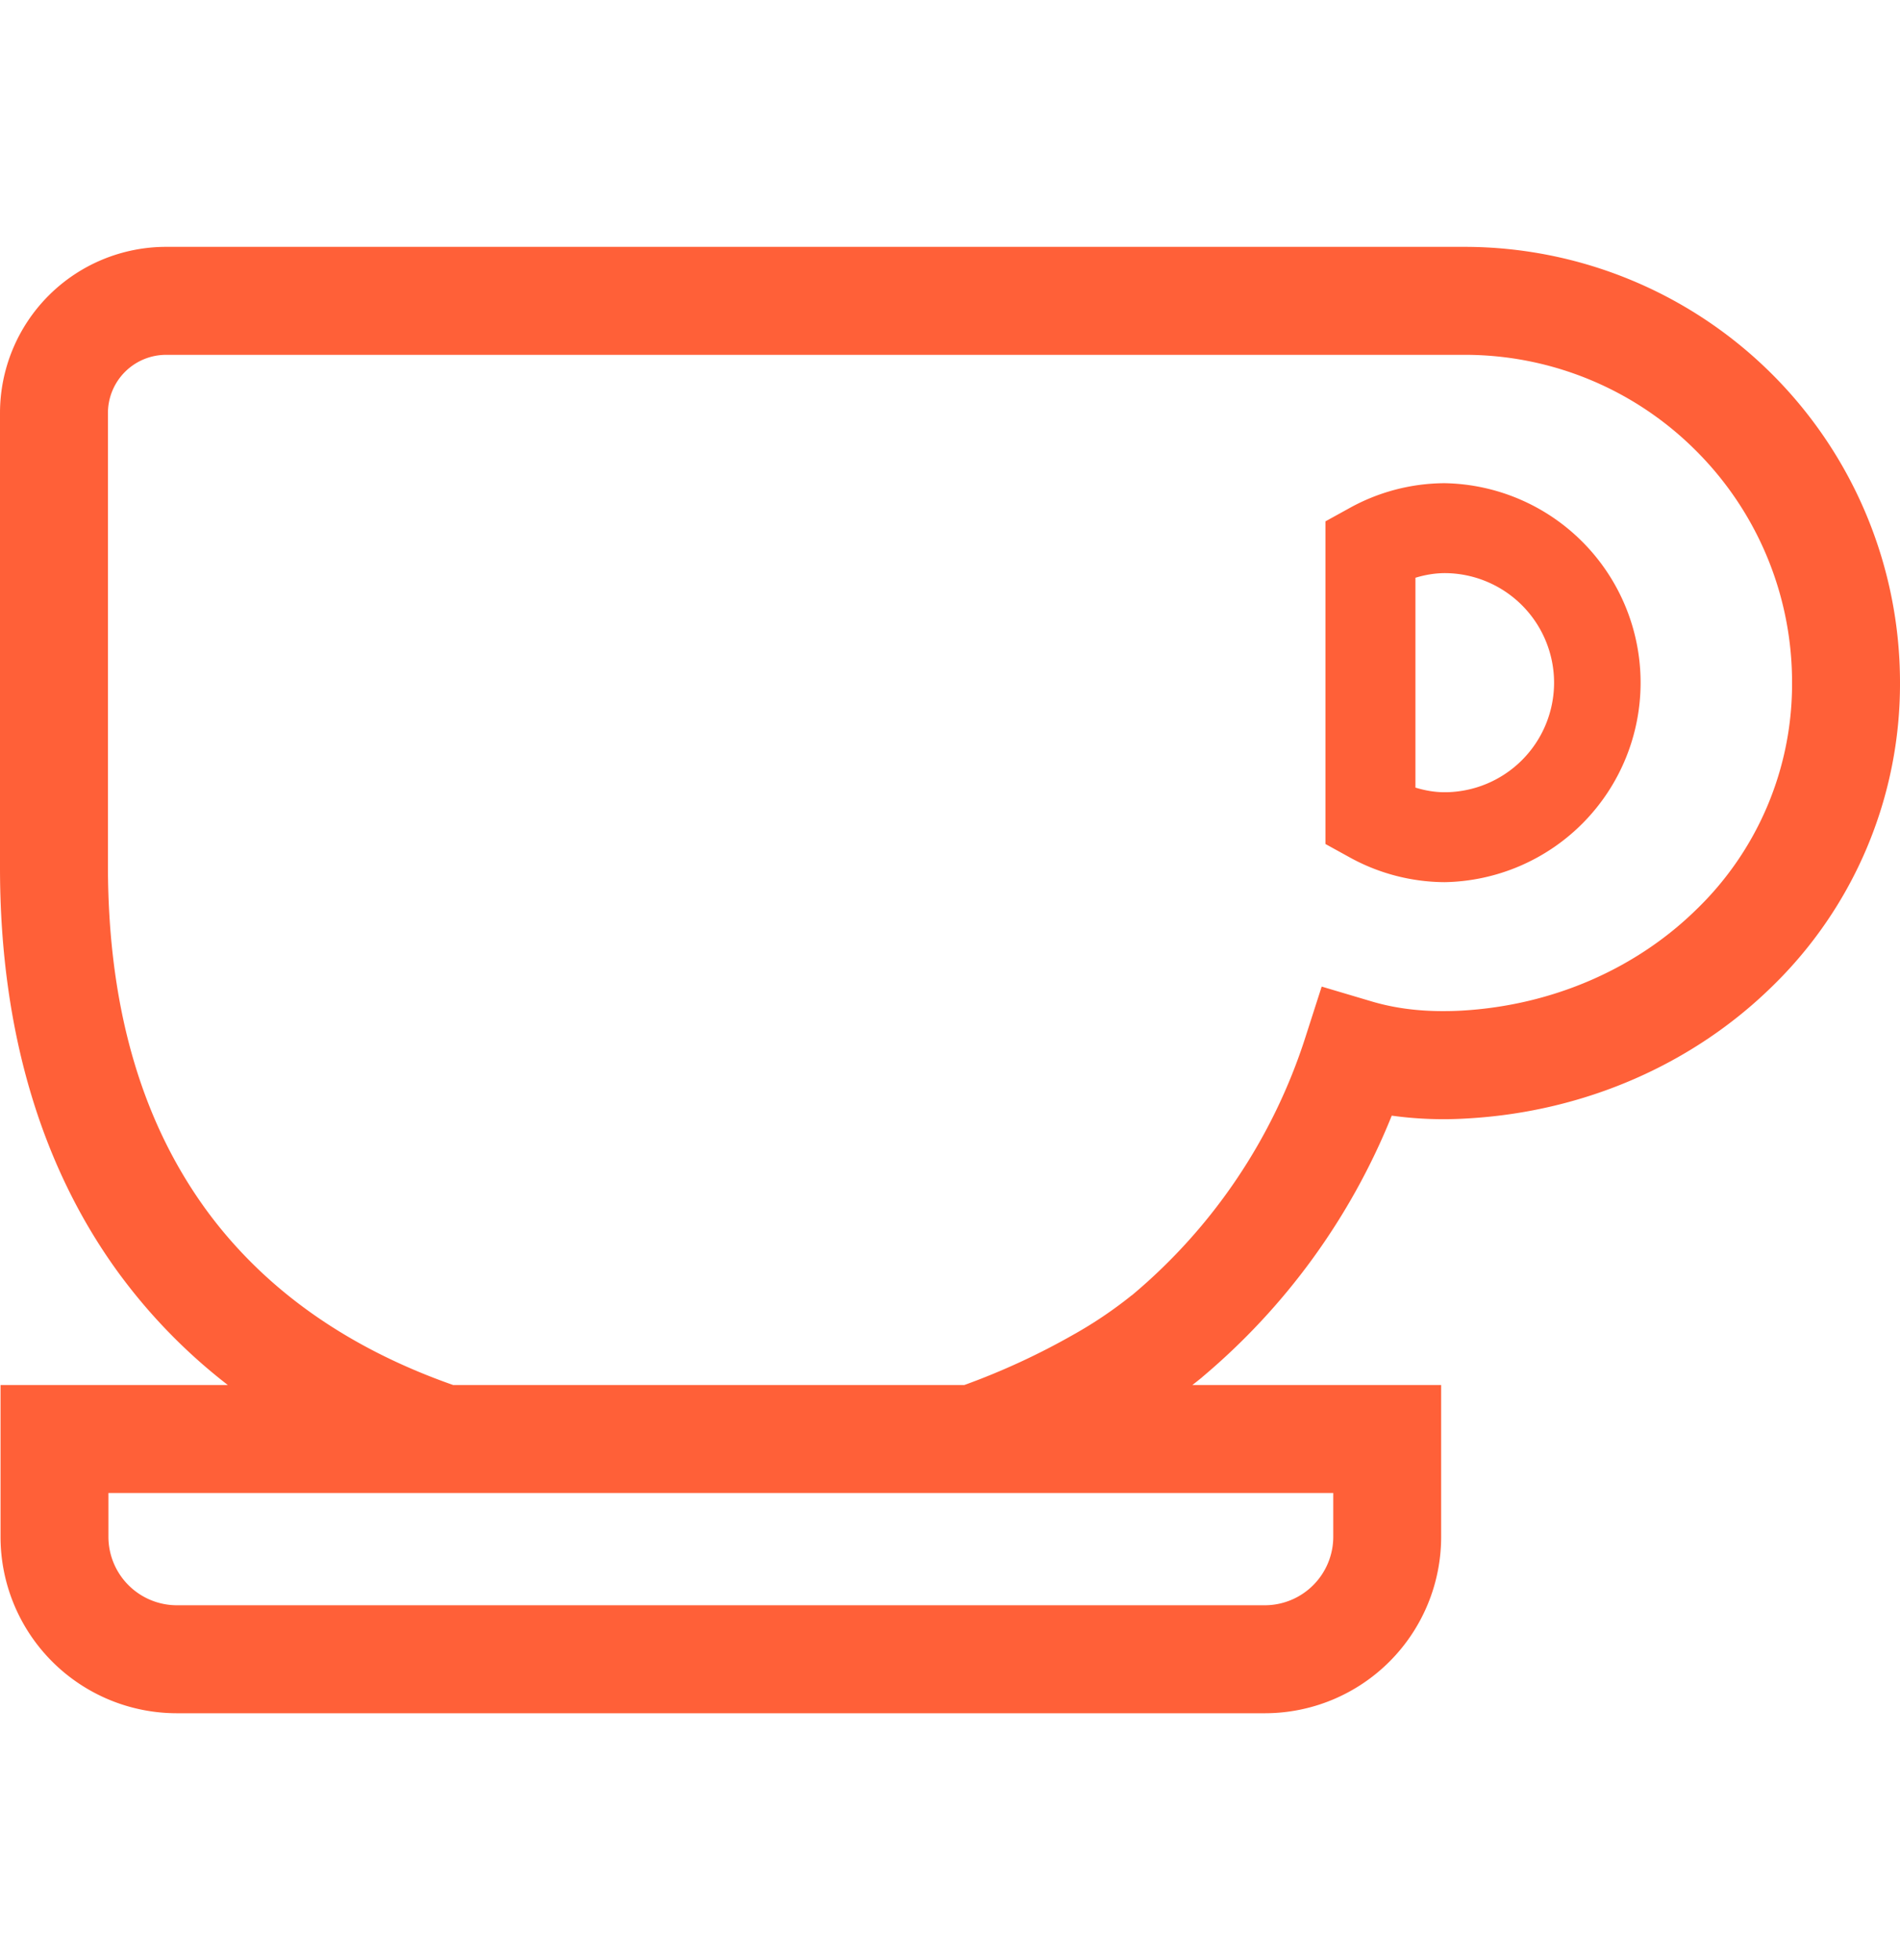 <svg width="32" height="33" fill="none" xmlns="http://www.w3.org/2000/svg"><g clip-path="url(#clip0_71_380)" fill="#FF6038"><path d="M2.041 21.49C.744 19.743-.003 17.437 0 14.59V6.954a2.799 2.799 0 012.798-2.798h21.865A7.338 7.338 0 0132 11.493a7.1 7.1 0 01-2.159 5.12c-1.326 1.297-3.14 2.104-5.127 2.217a6.372 6.372 0 01-1.274-.047 11.217 11.217 0 01-3.204 4.412l.021-.018-.015.014a6.49 6.49 0 01-.16.127h4.19v2.556a2.97 2.97 0 01-2.97 2.97H2.979a2.97 2.97 0 01-2.97-2.97v-2.556h3.828a9.416 9.416 0 01-1.795-1.827zm-.215 3.646v.738a1.154 1.154 0 001.152 1.152h18.325a1.154 1.154 0 001.152-1.152v-.738H1.826zm5.806-1.818h8.61a11.915 11.915 0 001.833-.846 7.11 7.11 0 00.99-.668l-.01.01.016-.013a9.406 9.406 0 002.917-4.345l.272-.846.852.253c.341.1.73.16 1.187.16.101 0 .205-.002.313-.008 1.557-.088 2.957-.72 3.958-1.702a5.275 5.275 0 001.612-3.82 5.5 5.5 0 00-1.616-3.903 5.498 5.498 0 00-3.904-1.616H2.798a.98.98 0 00-.98.98v7.636c.003 2.538.647 4.414 1.684 5.819 1.015 1.368 2.435 2.314 4.13 2.909z"/><path d="M24.33 8.135a3.359 3.359 0 010 6.717 3.345 3.345 0 01-1.614-.426l-.392-.216V8.777l.392-.216a3.33 3.33 0 011.614-.426zm-.491 5.125c.158.048.322.078.492.078a1.846 1.846 0 001.843-1.845 1.847 1.847 0 00-1.843-1.844c-.17.001-.334.03-.492.078v3.533z"/></g><defs><clipPath id="clip0_71_380"><path fill="#fff" transform="matrix(-1 0 0 1 32 .5)" d="M0 0h32v32H0z"/></clipPath></defs></svg>